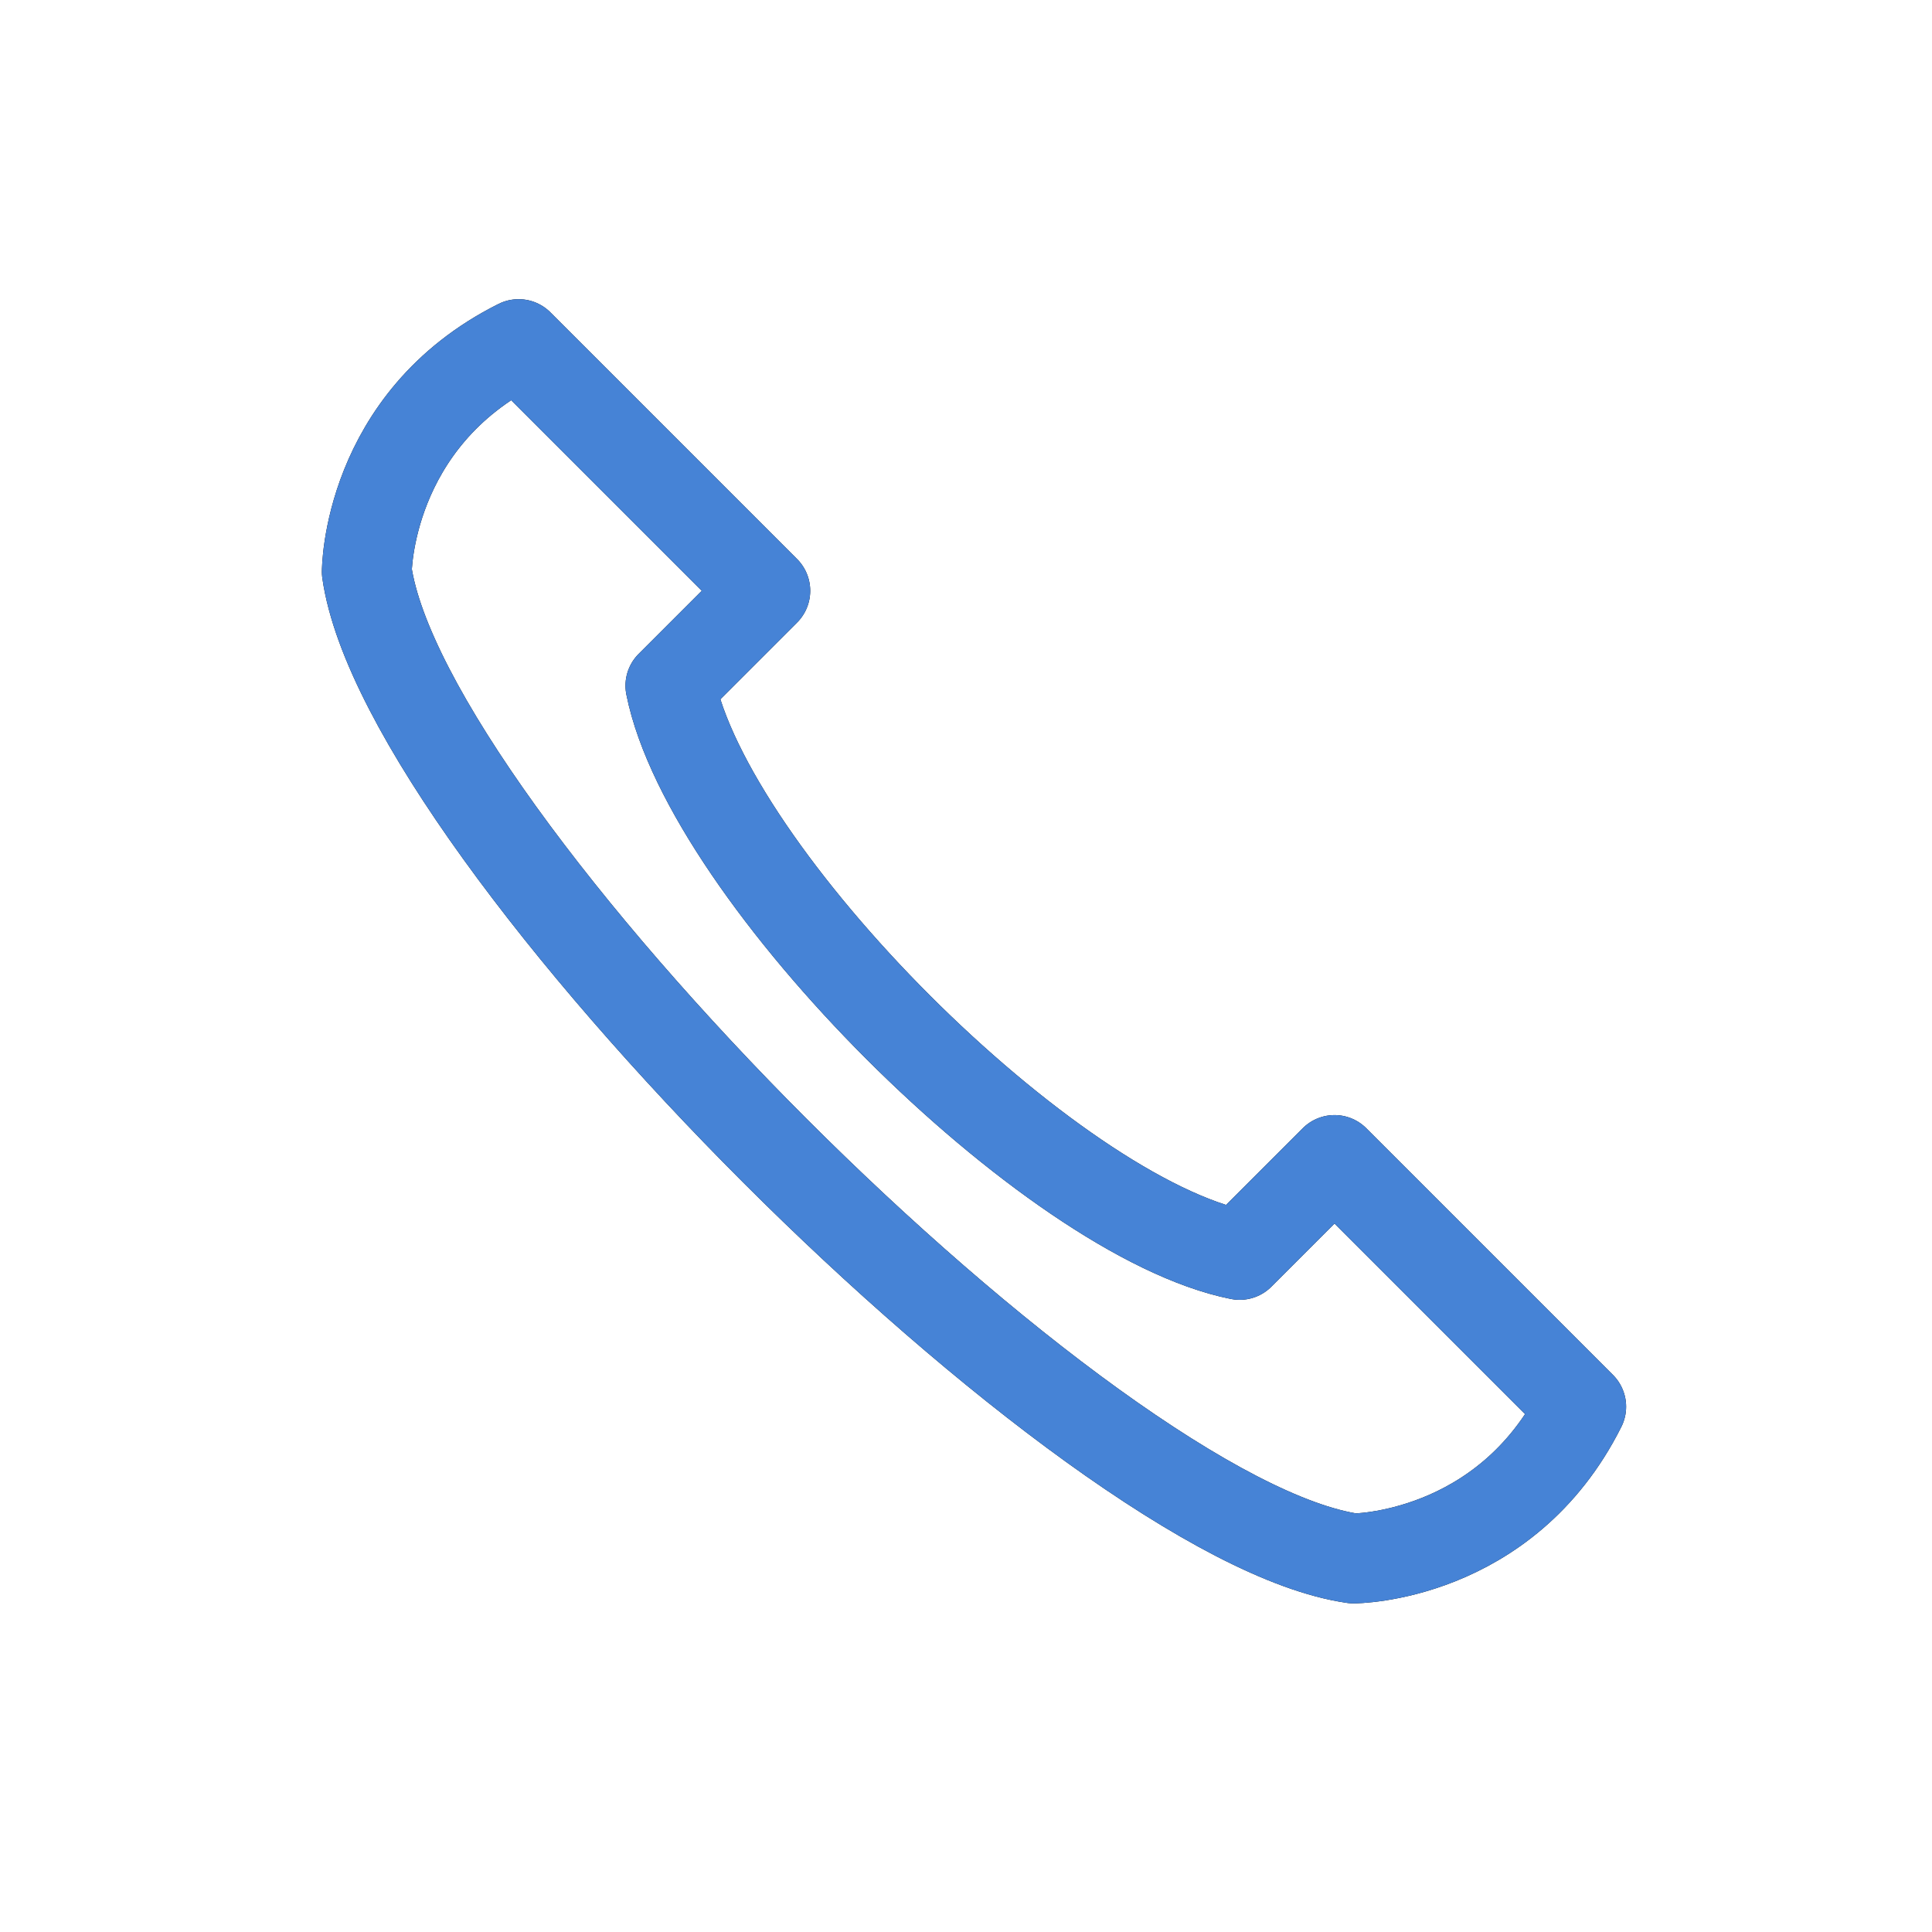 <?xml version="1.0" encoding="UTF-8"?> <svg xmlns="http://www.w3.org/2000/svg" viewBox="0 0 43.00 43.00" data-guides="{&quot;vertical&quot;:[],&quot;horizontal&quot;:[]}"><path fill="none" stroke="#000" fill-opacity="1" stroke-width="2" stroke-opacity="1" stroke-linecap="round" stroke-linejoin="round" id="tSvgf0bc26693d" title="Path 1" d="M8.164 12.727C9.009 18.639 24.212 33.842 30.124 34.686C30.124 34.686 33.502 34.686 35.192 31.308C33.362 29.478 31.532 27.648 29.702 25.818C28.998 26.522 28.294 27.226 27.59 27.93C23.367 27.085 15.766 19.483 14.921 15.261C15.625 14.557 16.329 13.853 17.033 13.149C15.203 11.319 13.373 9.489 11.543 7.659C8.164 9.348 8.164 12.727 8.164 12.727Z"></path><path fill="" stroke="#4683d6" fill-opacity="0" stroke-width="2" stroke-opacity="1" stroke-linecap="round" stroke-linejoin="round" id="tSvgd161e24bb5" title="Path 2" d="M8.164 12.727C9.009 18.639 24.212 33.842 30.124 34.686C30.124 34.686 33.502 34.686 35.192 31.308C33.362 29.478 31.532 27.648 29.702 25.818C28.998 26.522 28.294 27.226 27.59 27.93C23.367 27.085 15.766 19.483 14.921 15.261C15.625 14.557 16.329 13.853 17.033 13.149C15.203 11.319 13.373 9.489 11.543 7.659C8.164 9.348 8.164 12.727 8.164 12.727Z"></path><defs></defs></svg> 